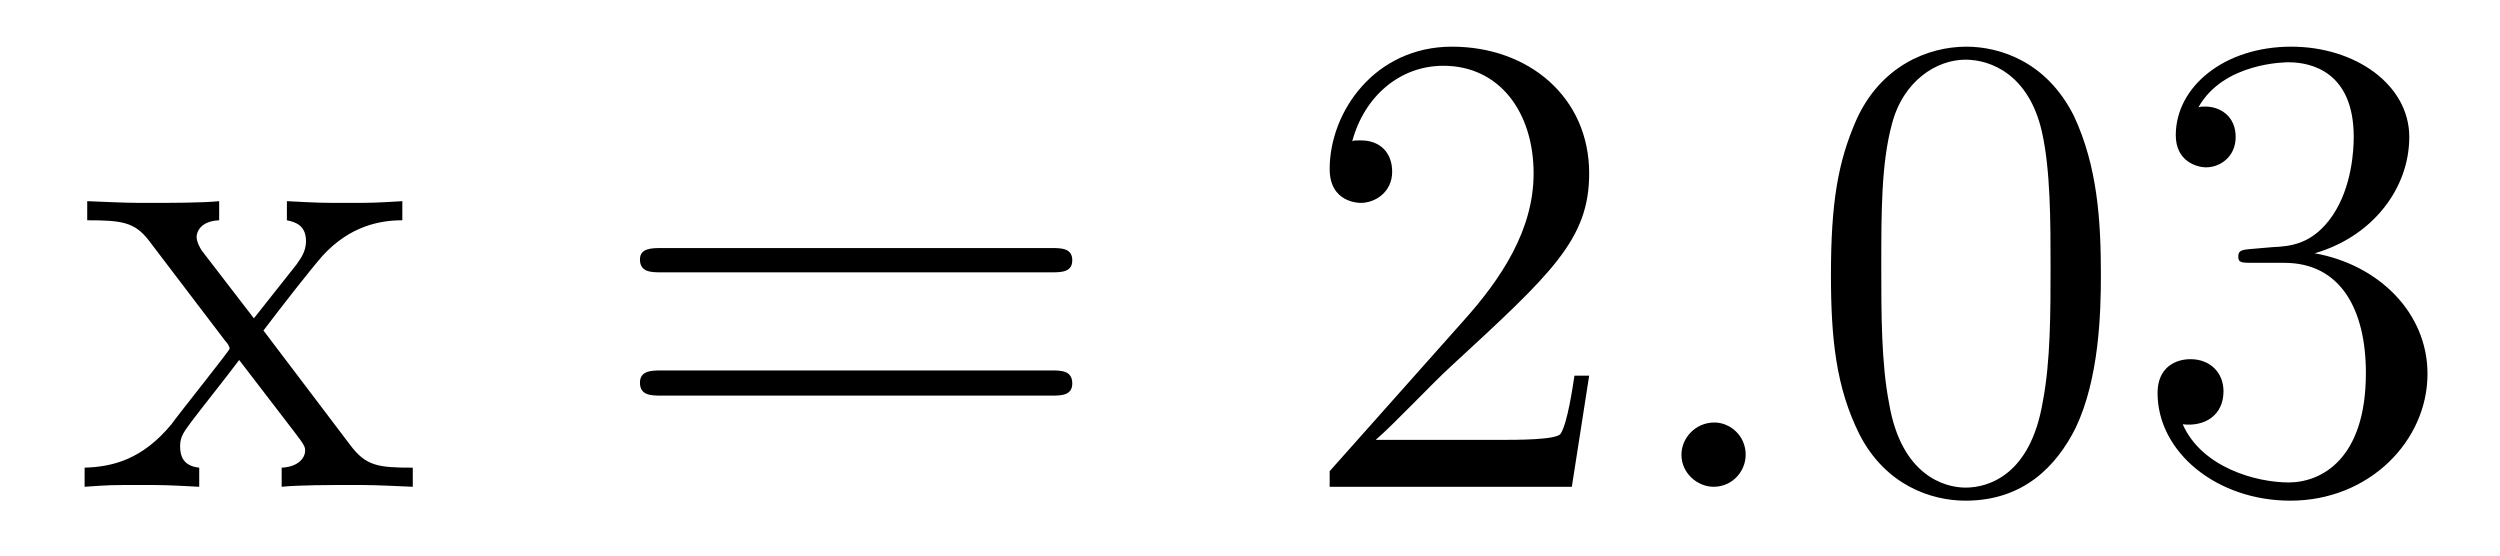 <?xml version='1.0'?>
<!-- This file was generated by dvisvgm 1.9.2 -->
<svg height='10pt' version='1.1' viewBox='0 -10 45 10' width='45pt' xmlns='http://www.w3.org/2000/svg' xmlns:xlink='http://www.w3.org/1999/xlink'>
<g id='page1'>
<g transform='matrix(1 0 0 1 -127 653)'>
<path d='M131.742 -657.051C132.086 -657.504 132.586 -658.145 132.805 -658.395C133.305 -658.941 133.852 -659.035 134.242 -659.035V-659.379C133.727 -659.348 133.695 -659.348 133.242 -659.348C132.789 -659.348 132.758 -659.348 132.164 -659.379V-659.035C132.32 -659.004 132.508 -658.941 132.508 -658.66C132.508 -658.457 132.398 -658.332 132.336 -658.238L131.57 -657.27L130.633 -658.488C130.602 -658.535 130.539 -658.644 130.539 -658.738C130.539 -658.801 130.586 -659.019 130.945 -659.035V-659.379C130.648 -659.348 130.039 -659.348 129.727 -659.348C129.336 -659.348 129.305 -659.348 128.57 -659.379V-659.035C129.18 -659.035 129.414 -659.004 129.664 -658.691L131.055 -656.863C131.086 -656.832 131.133 -656.769 131.133 -656.723C131.133 -656.691 130.195 -655.52 130.086 -655.363C129.555 -654.723 129.023 -654.598 128.523 -654.582V-654.238C128.977 -654.27 128.992 -654.27 129.508 -654.27C129.961 -654.27 129.977 -654.27 130.586 -654.238V-654.582C130.289 -654.613 130.242 -654.801 130.242 -654.973C130.242 -655.16 130.336 -655.254 130.445 -655.41C130.633 -655.66 131.023 -656.145 131.305 -656.52L132.289 -655.238C132.492 -654.973 132.492 -654.957 132.492 -654.879C132.492 -654.785 132.398 -654.598 132.07 -654.582V-654.238C132.383 -654.27 132.961 -654.27 133.305 -654.27C133.695 -654.27 133.711 -654.27 134.43 -654.238V-654.582C133.805 -654.582 133.586 -654.613 133.305 -654.988L131.742 -657.051ZM134.516 -654.238' fill-rule='evenodd'/>
<path d='M145.926 -658.098C146.098 -658.098 146.301 -658.098 146.301 -658.316C146.301 -658.535 146.098 -658.535 145.926 -658.535H138.91C138.738 -658.535 138.519 -658.535 138.519 -658.332C138.519 -658.098 138.723 -658.098 138.91 -658.098H145.926ZM145.926 -655.879C146.098 -655.879 146.301 -655.879 146.301 -656.098C146.301 -656.332 146.098 -656.332 145.926 -656.332H138.91C138.738 -656.332 138.519 -656.332 138.519 -656.113C138.519 -655.879 138.723 -655.879 138.91 -655.879H145.926ZM146.996 -654.238' fill-rule='evenodd'/>
<path d='M155.605 -656.238H155.34C155.309 -656.035 155.215 -655.379 155.09 -655.191C155.012 -655.082 154.324 -655.082 153.965 -655.082H151.762C152.09 -655.363 152.809 -656.129 153.121 -656.41C154.934 -658.082 155.605 -658.691 155.605 -659.879C155.605 -661.254 154.512 -662.16 153.137 -662.16C151.746 -662.16 150.934 -660.988 150.934 -659.957C150.934 -659.348 151.465 -659.348 151.496 -659.348C151.746 -659.348 152.059 -659.535 152.059 -659.91C152.059 -660.254 151.84 -660.473 151.496 -660.473C151.387 -660.473 151.371 -660.473 151.34 -660.457C151.559 -661.269 152.199 -661.816 152.98 -661.816C153.996 -661.816 154.605 -660.973 154.605 -659.879C154.605 -658.863 154.027 -657.988 153.34 -657.223L150.934 -654.519V-654.238H155.293L155.605 -656.238ZM156.234 -654.238' fill-rule='evenodd'/>
<path d='M158.422 -654.816C158.422 -655.16 158.141 -655.395 157.859 -655.395C157.516 -655.395 157.266 -655.113 157.266 -654.816C157.266 -654.473 157.563 -654.238 157.844 -654.238C158.187 -654.238 158.422 -654.519 158.422 -654.816ZM159.473 -654.238' fill-rule='evenodd'/>
<path d='M164.816 -658.051C164.816 -659.035 164.754 -660.004 164.332 -660.91C163.832 -661.91 162.973 -662.16 162.395 -662.16C161.707 -662.16 160.848 -661.816 160.41 -660.832C160.082 -660.082 159.957 -659.348 159.957 -658.051C159.957 -656.895 160.051 -656.019 160.473 -655.176C160.941 -654.27 161.754 -653.988 162.379 -653.988C163.426 -653.988 164.019 -654.613 164.363 -655.301C164.785 -656.191 164.816 -657.363 164.816 -658.051ZM162.379 -654.223C162.004 -654.223 161.223 -654.441 161.004 -655.738C160.863 -656.457 160.863 -657.363 160.863 -658.191C160.863 -659.176 160.863 -660.051 161.051 -660.754C161.254 -661.551 161.863 -661.926 162.379 -661.926C162.832 -661.926 163.52 -661.66 163.754 -660.629C163.91 -659.941 163.91 -659.004 163.91 -658.191C163.91 -657.395 163.91 -656.488 163.77 -655.77C163.551 -654.457 162.801 -654.223 162.379 -654.223ZM167.539 -658.52C167.336 -658.504 167.289 -658.488 167.289 -658.379C167.289 -658.269 167.352 -658.269 167.57 -658.269H168.117C169.133 -658.269 169.586 -657.426 169.586 -656.285C169.586 -654.723 168.773 -654.316 168.195 -654.316C167.617 -654.316 166.633 -654.582 166.289 -655.363C166.68 -655.316 167.023 -655.52 167.023 -655.957C167.023 -656.301 166.773 -656.535 166.43 -656.535C166.148 -656.535 165.836 -656.379 165.836 -655.926C165.836 -654.863 166.898 -653.988 168.227 -653.988C169.648 -653.988 170.695 -655.066 170.695 -656.27C170.695 -657.379 169.805 -658.238 168.664 -658.441C169.695 -658.738 170.367 -659.598 170.367 -660.535C170.367 -661.473 169.398 -662.16 168.242 -662.16C167.039 -662.16 166.164 -661.441 166.164 -660.566C166.164 -660.098 166.539 -659.988 166.711 -659.988C166.961 -659.988 167.242 -660.176 167.242 -660.535C167.242 -660.91 166.961 -661.082 166.695 -661.082C166.633 -661.082 166.602 -661.082 166.57 -661.066C167.023 -661.879 168.148 -661.879 168.195 -661.879C168.602 -661.879 169.367 -661.707 169.367 -660.535C169.367 -660.301 169.336 -659.645 168.992 -659.129C168.633 -658.598 168.227 -658.566 167.898 -658.551L167.539 -658.52ZM171.231 -654.238' fill-rule='evenodd'/>
</g>
</g>
</svg>
